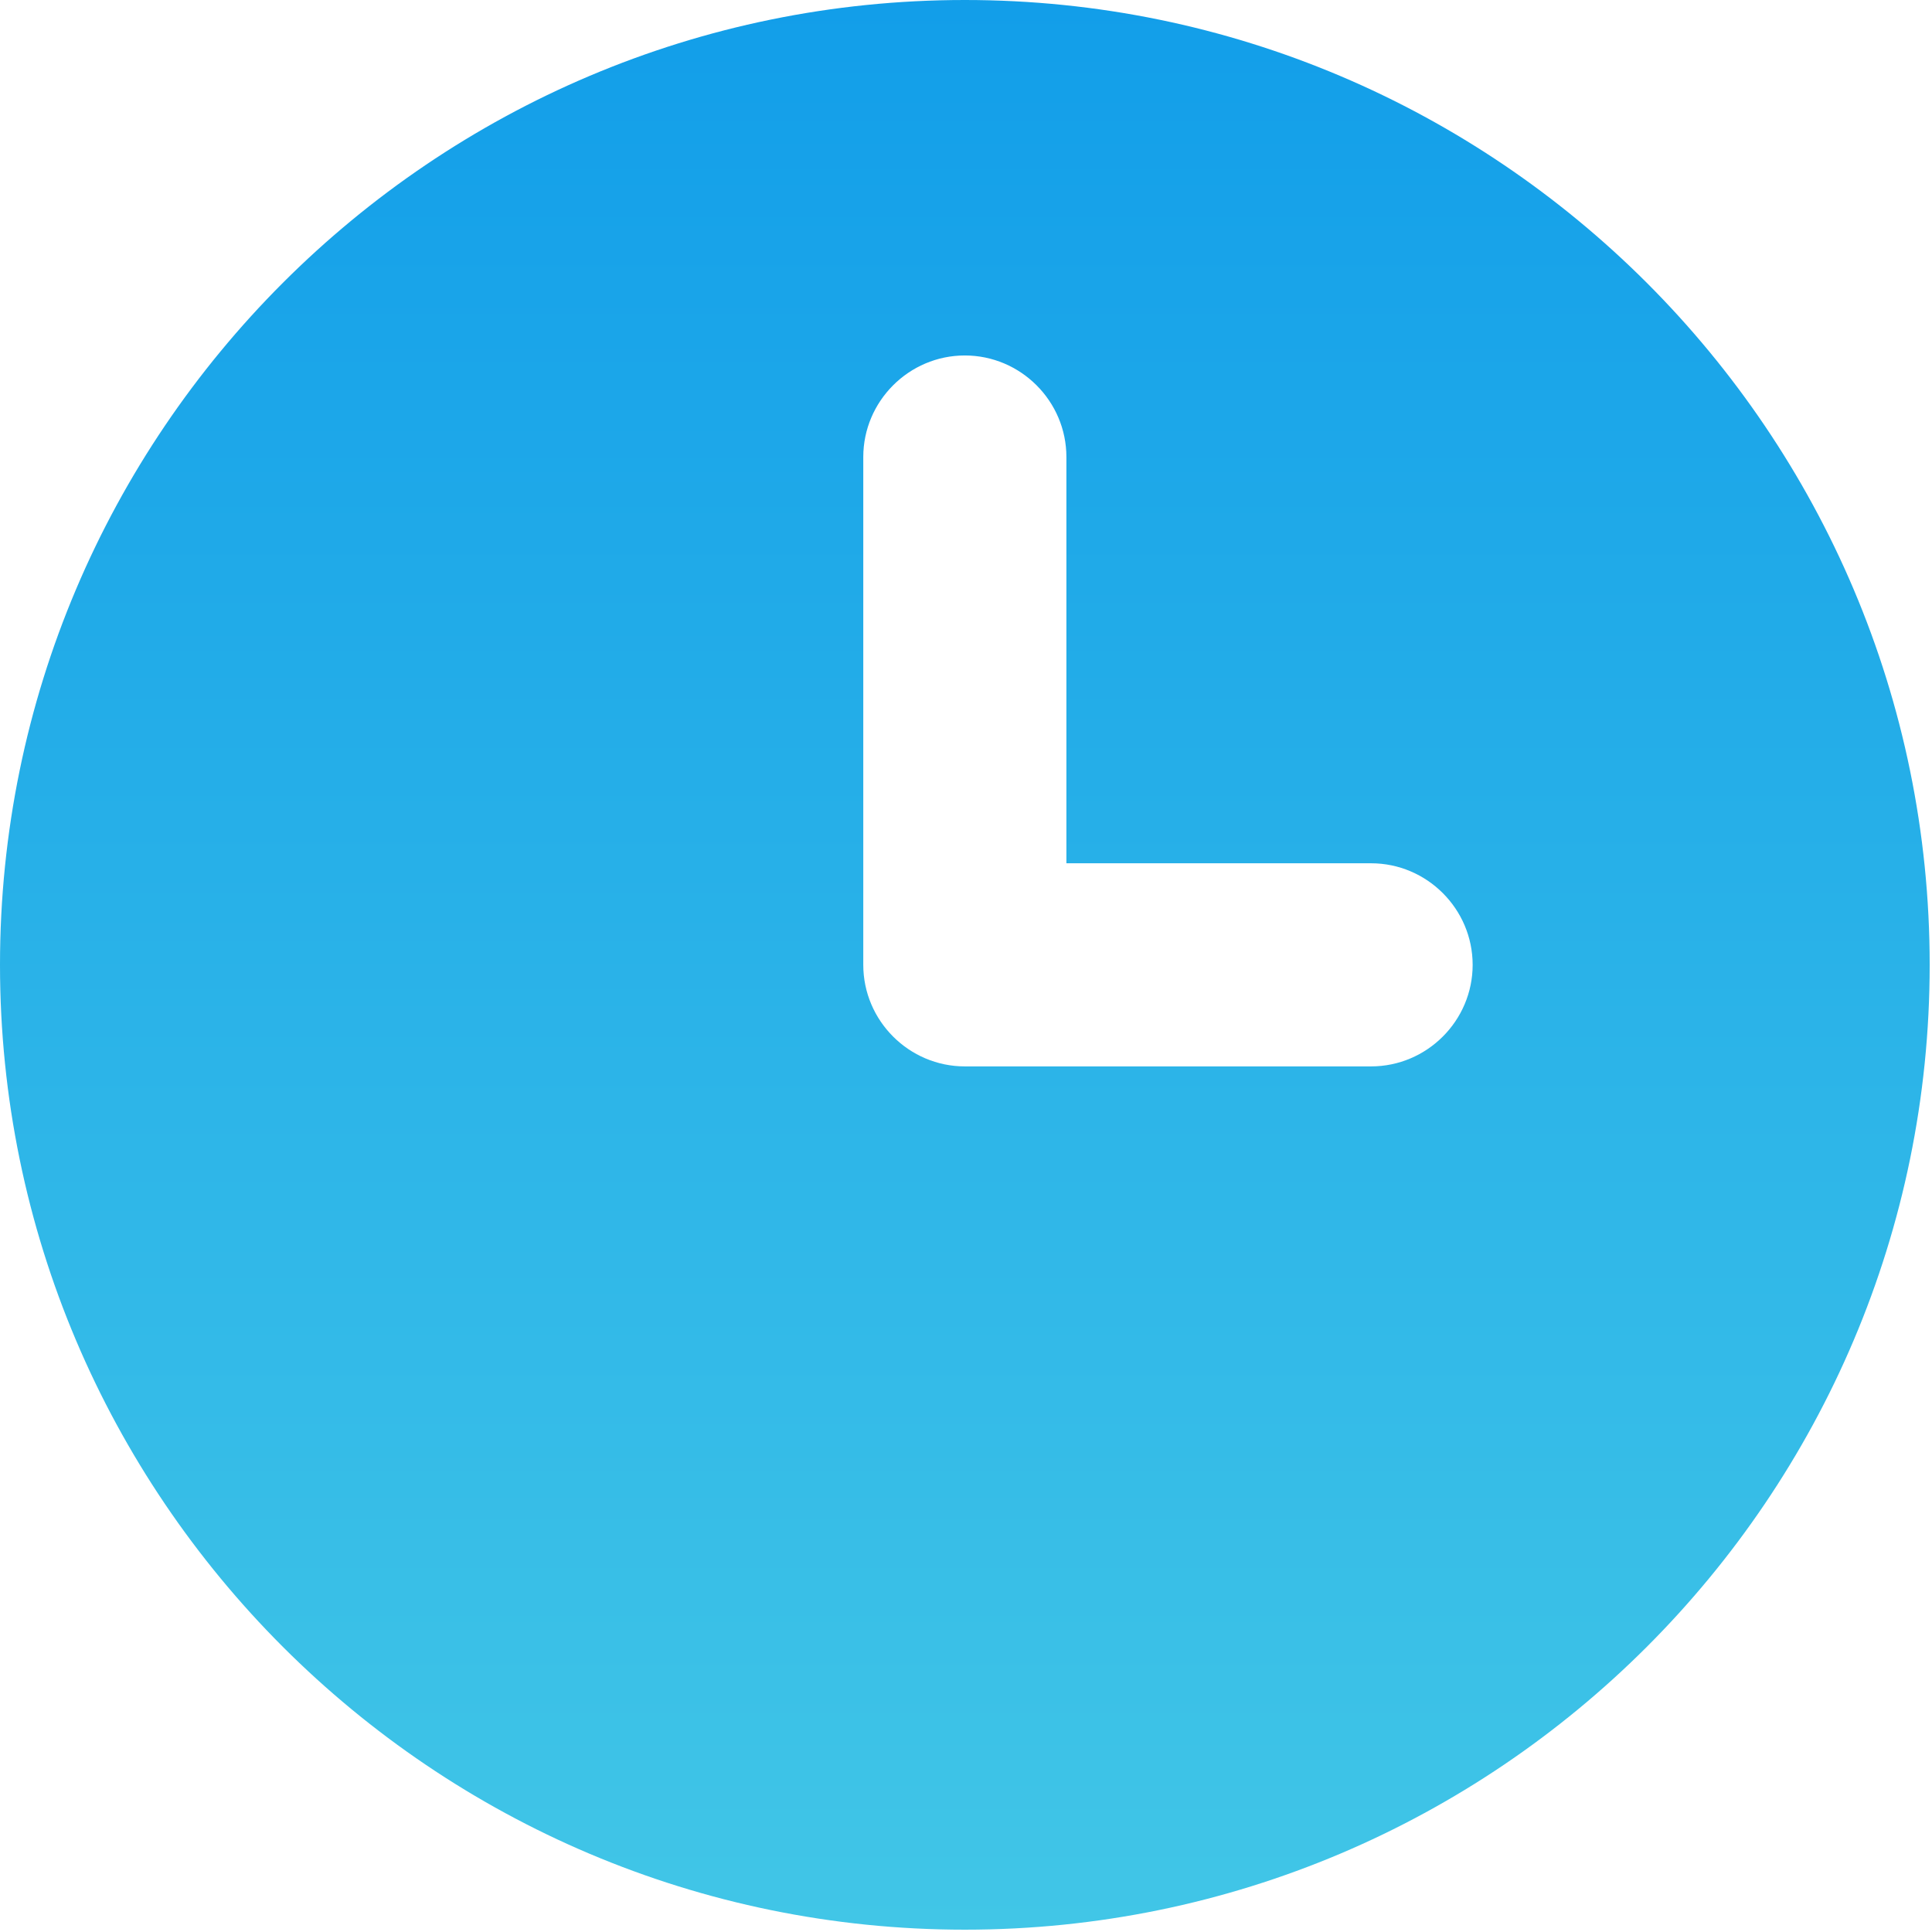 <?xml version="1.0" encoding="UTF-8"?> <svg xmlns="http://www.w3.org/2000/svg" width="451" height="451" viewBox="0 0 451 451" fill="none"> <path d="M225.229 0C100.998 0 0 100.998 0 225.229C0 349.461 100.998 450.458 225.229 450.458C349.461 450.458 450.458 349.461 450.458 225.229C450.458 100.998 349.461 0 225.229 0ZM320.062 248.937H225.229C212.19 248.937 201.521 238.269 201.521 225.229V106.687C201.521 93.648 212.19 82.979 225.229 82.979C238.269 82.979 248.937 93.648 248.937 106.687V201.521H320.062C333.102 201.521 343.771 212.19 343.771 225.229C343.771 238.269 333.102 248.937 320.062 248.937Z" fill="url(#paint0_linear_463_19)"></path> <defs> <linearGradient id="paint0_linear_463_19" x1="225.229" y1="0" x2="225.229" y2="450.458" gradientUnits="userSpaceOnUse"> <stop stop-color="#129EE9"></stop> <stop offset="1" stop-color="#41C6E7"></stop> </linearGradient> </defs> </svg> 